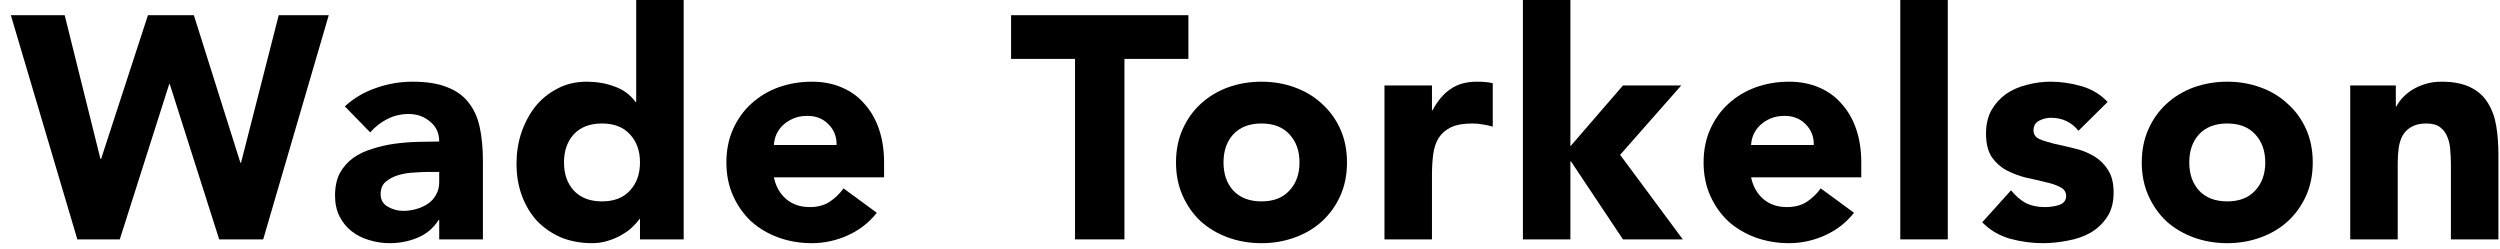 <svg xmlns="http://www.w3.org/2000/svg" width="201" height="20" viewBox="0 0 201 20" fill="none"><path d="M0.872 1.222H5.2L8.076 12.78H8.127L11.895 1.222H15.586L19.328 13.085H19.379L22.409 1.222H26.431L21.161 19.246H17.623L13.652 6.772H13.601L9.629 19.246H6.218L0.872 1.222Z" fill="black"></path><path d="M35.313 17.693H35.262C34.837 18.355 34.269 18.83 33.556 19.118C32.86 19.407 32.122 19.551 31.341 19.551C30.764 19.551 30.204 19.466 29.661 19.297C29.135 19.144 28.668 18.906 28.261 18.584C27.854 18.261 27.531 17.862 27.294 17.387C27.056 16.912 26.937 16.36 26.937 15.732C26.937 15.02 27.065 14.417 27.319 13.925C27.591 13.433 27.947 13.025 28.388 12.703C28.847 12.381 29.364 12.134 29.941 11.965C30.518 11.778 31.112 11.642 31.723 11.557C32.351 11.473 32.971 11.422 33.582 11.405C34.209 11.388 34.786 11.379 35.313 11.379C35.313 10.7 35.067 10.166 34.574 9.776C34.099 9.368 33.531 9.165 32.869 9.165C32.241 9.165 31.664 9.3 31.138 9.572C30.629 9.826 30.17 10.183 29.763 10.641L27.726 8.554C28.439 7.892 29.271 7.4 30.221 7.077C31.172 6.738 32.156 6.568 33.174 6.568C34.294 6.568 35.211 6.712 35.924 7.001C36.653 7.272 37.23 7.68 37.655 8.223C38.096 8.766 38.401 9.436 38.571 10.234C38.741 11.014 38.826 11.922 38.826 12.958V19.246H35.313V17.693ZM34.371 13.823C34.082 13.823 33.717 13.84 33.276 13.874C32.852 13.891 32.436 13.959 32.029 14.078C31.638 14.197 31.299 14.375 31.01 14.612C30.739 14.85 30.603 15.181 30.603 15.605C30.603 16.063 30.798 16.403 31.189 16.623C31.579 16.844 31.986 16.954 32.411 16.954C32.784 16.954 33.14 16.904 33.48 16.802C33.836 16.7 34.15 16.556 34.422 16.369C34.693 16.182 34.905 15.945 35.058 15.656C35.228 15.368 35.313 15.028 35.313 14.638V13.823H34.371Z" fill="black"></path><path d="M54.968 19.246H51.455V17.616H51.404C51.252 17.837 51.048 18.066 50.793 18.304C50.556 18.524 50.267 18.728 49.928 18.915C49.605 19.101 49.24 19.254 48.833 19.373C48.443 19.492 48.035 19.551 47.611 19.551C46.695 19.551 45.863 19.398 45.116 19.093C44.37 18.77 43.725 18.329 43.182 17.769C42.656 17.192 42.248 16.513 41.96 15.732C41.671 14.952 41.527 14.095 41.527 13.161C41.527 12.296 41.654 11.473 41.909 10.692C42.18 9.894 42.554 9.19 43.029 8.579C43.521 7.968 44.115 7.484 44.811 7.128C45.507 6.755 46.296 6.568 47.178 6.568C47.976 6.568 48.714 6.695 49.393 6.95C50.089 7.187 50.658 7.603 51.099 8.197H51.15V0H54.968V19.246ZM51.455 13.059C51.455 12.126 51.184 11.371 50.641 10.794C50.114 10.217 49.368 9.928 48.4 9.928C47.433 9.928 46.678 10.217 46.135 10.794C45.609 11.371 45.346 12.126 45.346 13.059C45.346 13.993 45.609 14.748 46.135 15.325C46.678 15.902 47.433 16.191 48.4 16.191C49.368 16.191 50.114 15.902 50.641 15.325C51.184 14.748 51.455 13.993 51.455 13.059Z" fill="black"></path><path d="M70.494 17.107C69.883 17.888 69.111 18.49 68.178 18.915C67.244 19.339 66.277 19.551 65.275 19.551C64.325 19.551 63.426 19.398 62.577 19.093C61.745 18.787 61.016 18.355 60.388 17.794C59.777 17.218 59.293 16.53 58.937 15.732C58.58 14.935 58.402 14.044 58.402 13.059C58.402 12.075 58.58 11.184 58.937 10.386C59.293 9.589 59.777 8.91 60.388 8.35C61.016 7.773 61.745 7.332 62.577 7.026C63.426 6.721 64.325 6.568 65.275 6.568C66.158 6.568 66.956 6.721 67.668 7.026C68.398 7.332 69.009 7.773 69.501 8.35C70.01 8.91 70.401 9.589 70.672 10.386C70.944 11.184 71.08 12.075 71.08 13.059V14.256H62.221C62.373 14.986 62.704 15.571 63.213 16.012C63.723 16.437 64.35 16.649 65.097 16.649C65.725 16.649 66.251 16.513 66.676 16.242C67.117 15.953 67.499 15.588 67.821 15.147L70.494 17.107ZM67.261 11.659C67.278 11.014 67.066 10.463 66.625 10.005C66.183 9.546 65.615 9.317 64.919 9.317C64.495 9.317 64.121 9.385 63.799 9.521C63.477 9.657 63.196 9.835 62.959 10.056C62.738 10.259 62.56 10.505 62.424 10.794C62.306 11.065 62.238 11.354 62.221 11.659H67.261Z" fill="black"></path><path d="M86.433 4.735H81.291V1.222H95.547V4.735H90.405V19.246H86.433V4.735Z" fill="black"></path><path d="M94.551 13.059C94.551 12.075 94.73 11.184 95.086 10.386C95.442 9.589 95.926 8.91 96.537 8.35C97.165 7.773 97.895 7.332 98.726 7.026C99.575 6.721 100.474 6.568 101.425 6.568C102.375 6.568 103.266 6.721 104.098 7.026C104.946 7.332 105.676 7.773 106.287 8.35C106.915 8.91 107.407 9.589 107.764 10.386C108.12 11.184 108.298 12.075 108.298 13.059C108.298 14.044 108.12 14.935 107.764 15.732C107.407 16.53 106.915 17.218 106.287 17.794C105.676 18.355 104.946 18.787 104.098 19.093C103.266 19.398 102.375 19.551 101.425 19.551C100.474 19.551 99.575 19.398 98.726 19.093C97.895 18.787 97.165 18.355 96.537 17.794C95.926 17.218 95.442 16.53 95.086 15.732C94.73 14.935 94.551 14.044 94.551 13.059ZM98.37 13.059C98.37 13.993 98.633 14.748 99.159 15.325C99.702 15.902 100.457 16.191 101.425 16.191C102.392 16.191 103.139 15.902 103.665 15.325C104.208 14.748 104.48 13.993 104.48 13.059C104.48 12.126 104.208 11.371 103.665 10.794C103.139 10.217 102.392 9.928 101.425 9.928C100.457 9.928 99.702 10.217 99.159 10.794C98.633 11.371 98.37 12.126 98.37 13.059Z" fill="black"></path><path d="M111.311 6.873H115.13V8.859H115.18C115.588 8.095 116.071 7.527 116.632 7.153C117.192 6.763 117.896 6.568 118.744 6.568C118.965 6.568 119.186 6.576 119.406 6.593C119.627 6.61 119.831 6.644 120.017 6.695V10.183C119.746 10.098 119.474 10.039 119.203 10.005C118.948 9.954 118.677 9.928 118.388 9.928C117.658 9.928 117.081 10.03 116.657 10.234C116.233 10.437 115.902 10.726 115.664 11.099C115.444 11.456 115.299 11.889 115.231 12.398C115.164 12.907 115.13 13.467 115.13 14.078V19.246H111.311V6.873Z" fill="black"></path><path d="M122.442 0H126.26V11.761L130.486 6.873H135.17L130.257 12.448L135.297 19.246H130.486L126.311 12.983H126.26V19.246H122.442V0Z" fill="black"></path><path d="M149.061 17.107C148.45 17.888 147.678 18.49 146.744 18.915C145.811 19.339 144.844 19.551 143.842 19.551C142.892 19.551 141.992 19.398 141.144 19.093C140.312 18.787 139.583 18.355 138.955 17.794C138.344 17.218 137.86 16.53 137.504 15.732C137.147 14.935 136.969 14.044 136.969 13.059C136.969 12.075 137.147 11.184 137.504 10.386C137.86 9.589 138.344 8.91 138.955 8.35C139.583 7.773 140.312 7.332 141.144 7.026C141.992 6.721 142.892 6.568 143.842 6.568C144.725 6.568 145.523 6.721 146.235 7.026C146.965 7.332 147.576 7.773 148.068 8.35C148.577 8.91 148.968 9.589 149.239 10.386C149.511 11.184 149.647 12.075 149.647 13.059V14.256H140.788C140.94 14.986 141.271 15.571 141.78 16.012C142.289 16.437 142.917 16.649 143.664 16.649C144.292 16.649 144.818 16.513 145.242 16.242C145.684 15.953 146.066 15.588 146.388 15.147L149.061 17.107ZM145.828 11.659C145.845 11.014 145.633 10.463 145.192 10.005C144.75 9.546 144.182 9.317 143.486 9.317C143.062 9.317 142.688 9.385 142.366 9.521C142.043 9.657 141.763 9.835 141.526 10.056C141.305 10.259 141.127 10.505 140.991 10.794C140.872 11.065 140.804 11.354 140.788 11.659H145.828Z" fill="black"></path><path d="M152.783 0H156.602V19.246H152.783V0Z" fill="black"></path><path d="M167.11 10.514C166.55 9.818 165.811 9.47 164.895 9.47C164.573 9.47 164.259 9.546 163.953 9.699C163.648 9.852 163.495 10.115 163.495 10.488C163.495 10.794 163.648 11.023 163.953 11.176C164.276 11.311 164.674 11.439 165.15 11.557C165.642 11.659 166.159 11.778 166.702 11.914C167.262 12.033 167.78 12.228 168.255 12.499C168.747 12.771 169.146 13.144 169.452 13.62C169.774 14.078 169.935 14.697 169.935 15.478C169.935 16.276 169.757 16.937 169.401 17.464C169.061 17.973 168.62 18.389 168.077 18.711C167.534 19.016 166.923 19.229 166.244 19.347C165.565 19.483 164.895 19.551 164.233 19.551C163.368 19.551 162.494 19.432 161.611 19.195C160.729 18.94 159.982 18.499 159.371 17.871L161.687 15.3C162.044 15.741 162.434 16.08 162.858 16.318C163.3 16.539 163.809 16.649 164.386 16.649C164.827 16.649 165.226 16.59 165.582 16.471C165.939 16.335 166.117 16.097 166.117 15.758C166.117 15.435 165.956 15.198 165.633 15.045C165.328 14.875 164.929 14.74 164.437 14.638C163.962 14.519 163.444 14.4 162.884 14.281C162.341 14.146 161.823 13.95 161.331 13.696C160.856 13.441 160.457 13.085 160.135 12.627C159.829 12.152 159.676 11.524 159.676 10.743C159.676 10.013 159.821 9.385 160.109 8.859C160.415 8.333 160.805 7.9 161.28 7.561C161.772 7.221 162.332 6.975 162.96 6.822C163.588 6.653 164.225 6.568 164.87 6.568C165.684 6.568 166.507 6.687 167.339 6.924C168.17 7.162 168.875 7.586 169.452 8.197L167.11 10.514Z" fill="black"></path><path d="M172.198 13.059C172.198 12.075 172.377 11.184 172.733 10.386C173.089 9.589 173.573 8.91 174.184 8.35C174.812 7.773 175.542 7.332 176.373 7.026C177.222 6.721 178.121 6.568 179.072 6.568C180.022 6.568 180.913 6.721 181.745 7.026C182.593 7.332 183.323 7.773 183.934 8.35C184.562 8.91 185.054 9.589 185.411 10.386C185.767 11.184 185.945 12.075 185.945 13.059C185.945 14.044 185.767 14.935 185.411 15.732C185.054 16.53 184.562 17.218 183.934 17.794C183.323 18.355 182.593 18.787 181.745 19.093C180.913 19.398 180.022 19.551 179.072 19.551C178.121 19.551 177.222 19.398 176.373 19.093C175.542 18.787 174.812 18.355 174.184 17.794C173.573 17.218 173.089 16.53 172.733 15.732C172.377 14.935 172.198 14.044 172.198 13.059ZM176.017 13.059C176.017 13.993 176.28 14.748 176.806 15.325C177.349 15.902 178.104 16.191 179.072 16.191C180.039 16.191 180.786 15.902 181.312 15.325C181.855 14.748 182.127 13.993 182.127 13.059C182.127 12.126 181.855 11.371 181.312 10.794C180.786 10.217 180.039 9.928 179.072 9.928C178.104 9.928 177.349 10.217 176.806 10.794C176.28 11.371 176.017 12.126 176.017 13.059Z" fill="black"></path><path d="M188.958 6.873H192.624V8.554H192.675C192.794 8.316 192.963 8.078 193.184 7.841C193.405 7.603 193.668 7.391 193.973 7.204C194.279 7.018 194.627 6.865 195.017 6.746C195.407 6.627 195.831 6.568 196.29 6.568C197.257 6.568 198.038 6.721 198.632 7.026C199.226 7.315 199.684 7.722 200.006 8.248C200.346 8.774 200.575 9.394 200.694 10.107C200.813 10.819 200.872 11.591 200.872 12.423V19.246H197.053V13.187C197.053 12.83 197.036 12.466 197.003 12.092C196.986 11.702 196.909 11.345 196.773 11.023C196.655 10.7 196.459 10.437 196.188 10.234C195.933 10.03 195.56 9.928 195.068 9.928C194.576 9.928 194.177 10.022 193.871 10.208C193.566 10.378 193.328 10.616 193.158 10.921C193.006 11.21 192.904 11.54 192.853 11.914C192.802 12.287 192.777 12.678 192.777 13.085V19.246H188.958V6.873Z" fill="black"></path></svg>